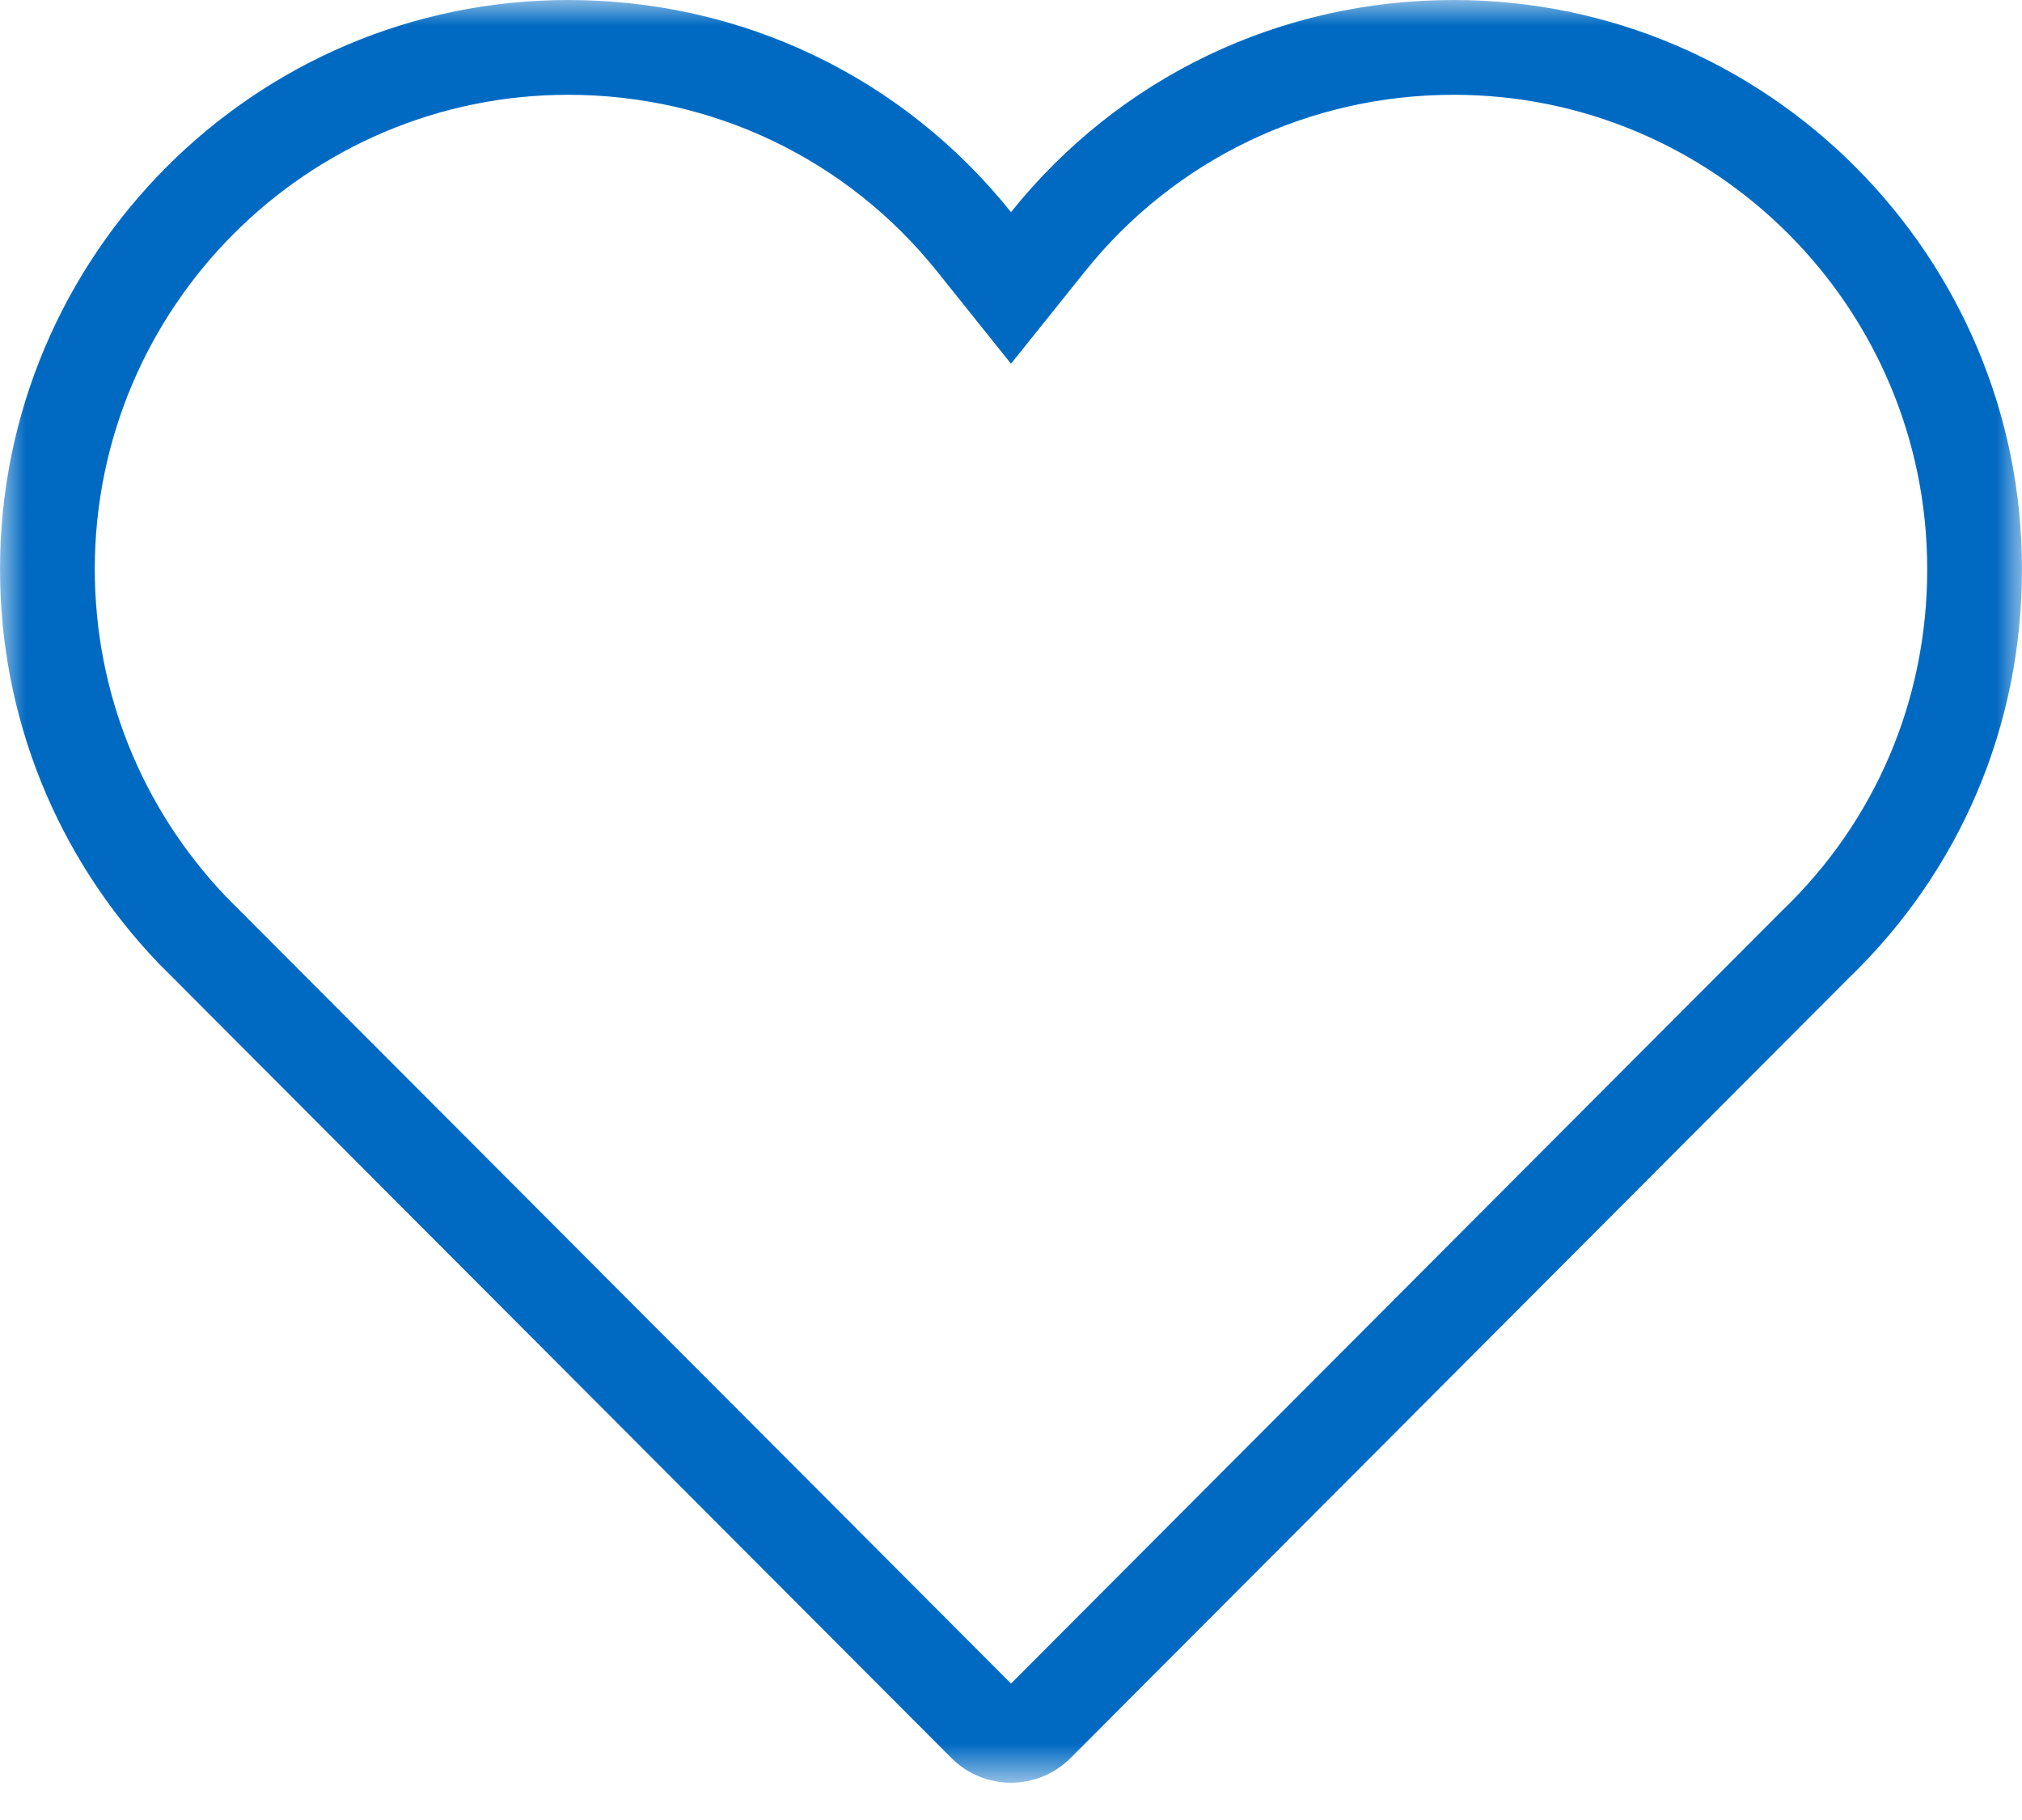 <?xml version="1.0" encoding="UTF-8"?>
<svg viewBox="0 0 40 36" version="1.1" xmlns="http://www.w3.org/2000/svg" xmlns:xlink="http://www.w3.org/1999/xlink">
    <defs>
        <polygon id="path-1" points="9.375e-05 9.375e-05 40 9.375e-05 40 35.263 9.375e-05 35.263"></polygon>
    </defs>
    <g id="Page-1" stroke="none" stroke-width="1" fill="none" fill-rule="evenodd">
        <g id="Personal-Insurance-Homepage-1" transform="translate(-336, -1097)">
            <g id="Section-2" transform="translate(316, 747)">
                <g id="1">
                    <g id="Components-/-Desktop-/-Links-/-Contact-.-CTA-/-Advisor-Copy-10" transform="translate(20, 350)">
                        <g id="advisor">
                            <g id="Group-3">
                                <mask id="mask-2" fill="white">
                                    <use xlink:href="#path-1"></use>
                                </mask>
                                <g id="Clip-2"></g>
                                <path d="M28.759,9.375e-05 C25.318,9.375e-05 22.139,1.526 20,4.196 C17.862,1.526 14.682,9.375e-05 11.241,9.375e-05 C5.043,9.375e-05 9.375e-05,5.05 9.375e-05,11.258 C9.375e-05,14.175 1.114,16.943 3.136,19.054 L18.82,34.773 C19.146,35.099 19.573,35.263 20,35.263 C20.427,35.263 20.854,35.099 21.18,34.773 L36.564,19.355 C38.78,17.225 40,14.349 40,11.258 C40,5.05 34.957,9.375e-05 28.759,9.375e-05 M28.759,1.875 C33.923,1.875 38.125,6.084 38.125,11.258 C38.125,13.834 37.109,16.23 35.264,18.003 L35.25,18.016 L35.237,18.03 L20,33.301 L4.478,17.743 C2.799,15.986 1.875,13.684 1.875,11.258 C1.875,6.084 6.077,1.875 11.241,1.875 C14.099,1.875 16.759,3.148 18.537,5.368 L20,7.195 L21.464,5.368 C23.242,3.148 25.901,1.875 28.759,1.875" id="Fill-1" fill="#006AC3" mask="url(#mask-2)"></path>
                            </g>
                        </g>
                    </g>
                </g>
            </g>
        </g>
    </g>
</svg>